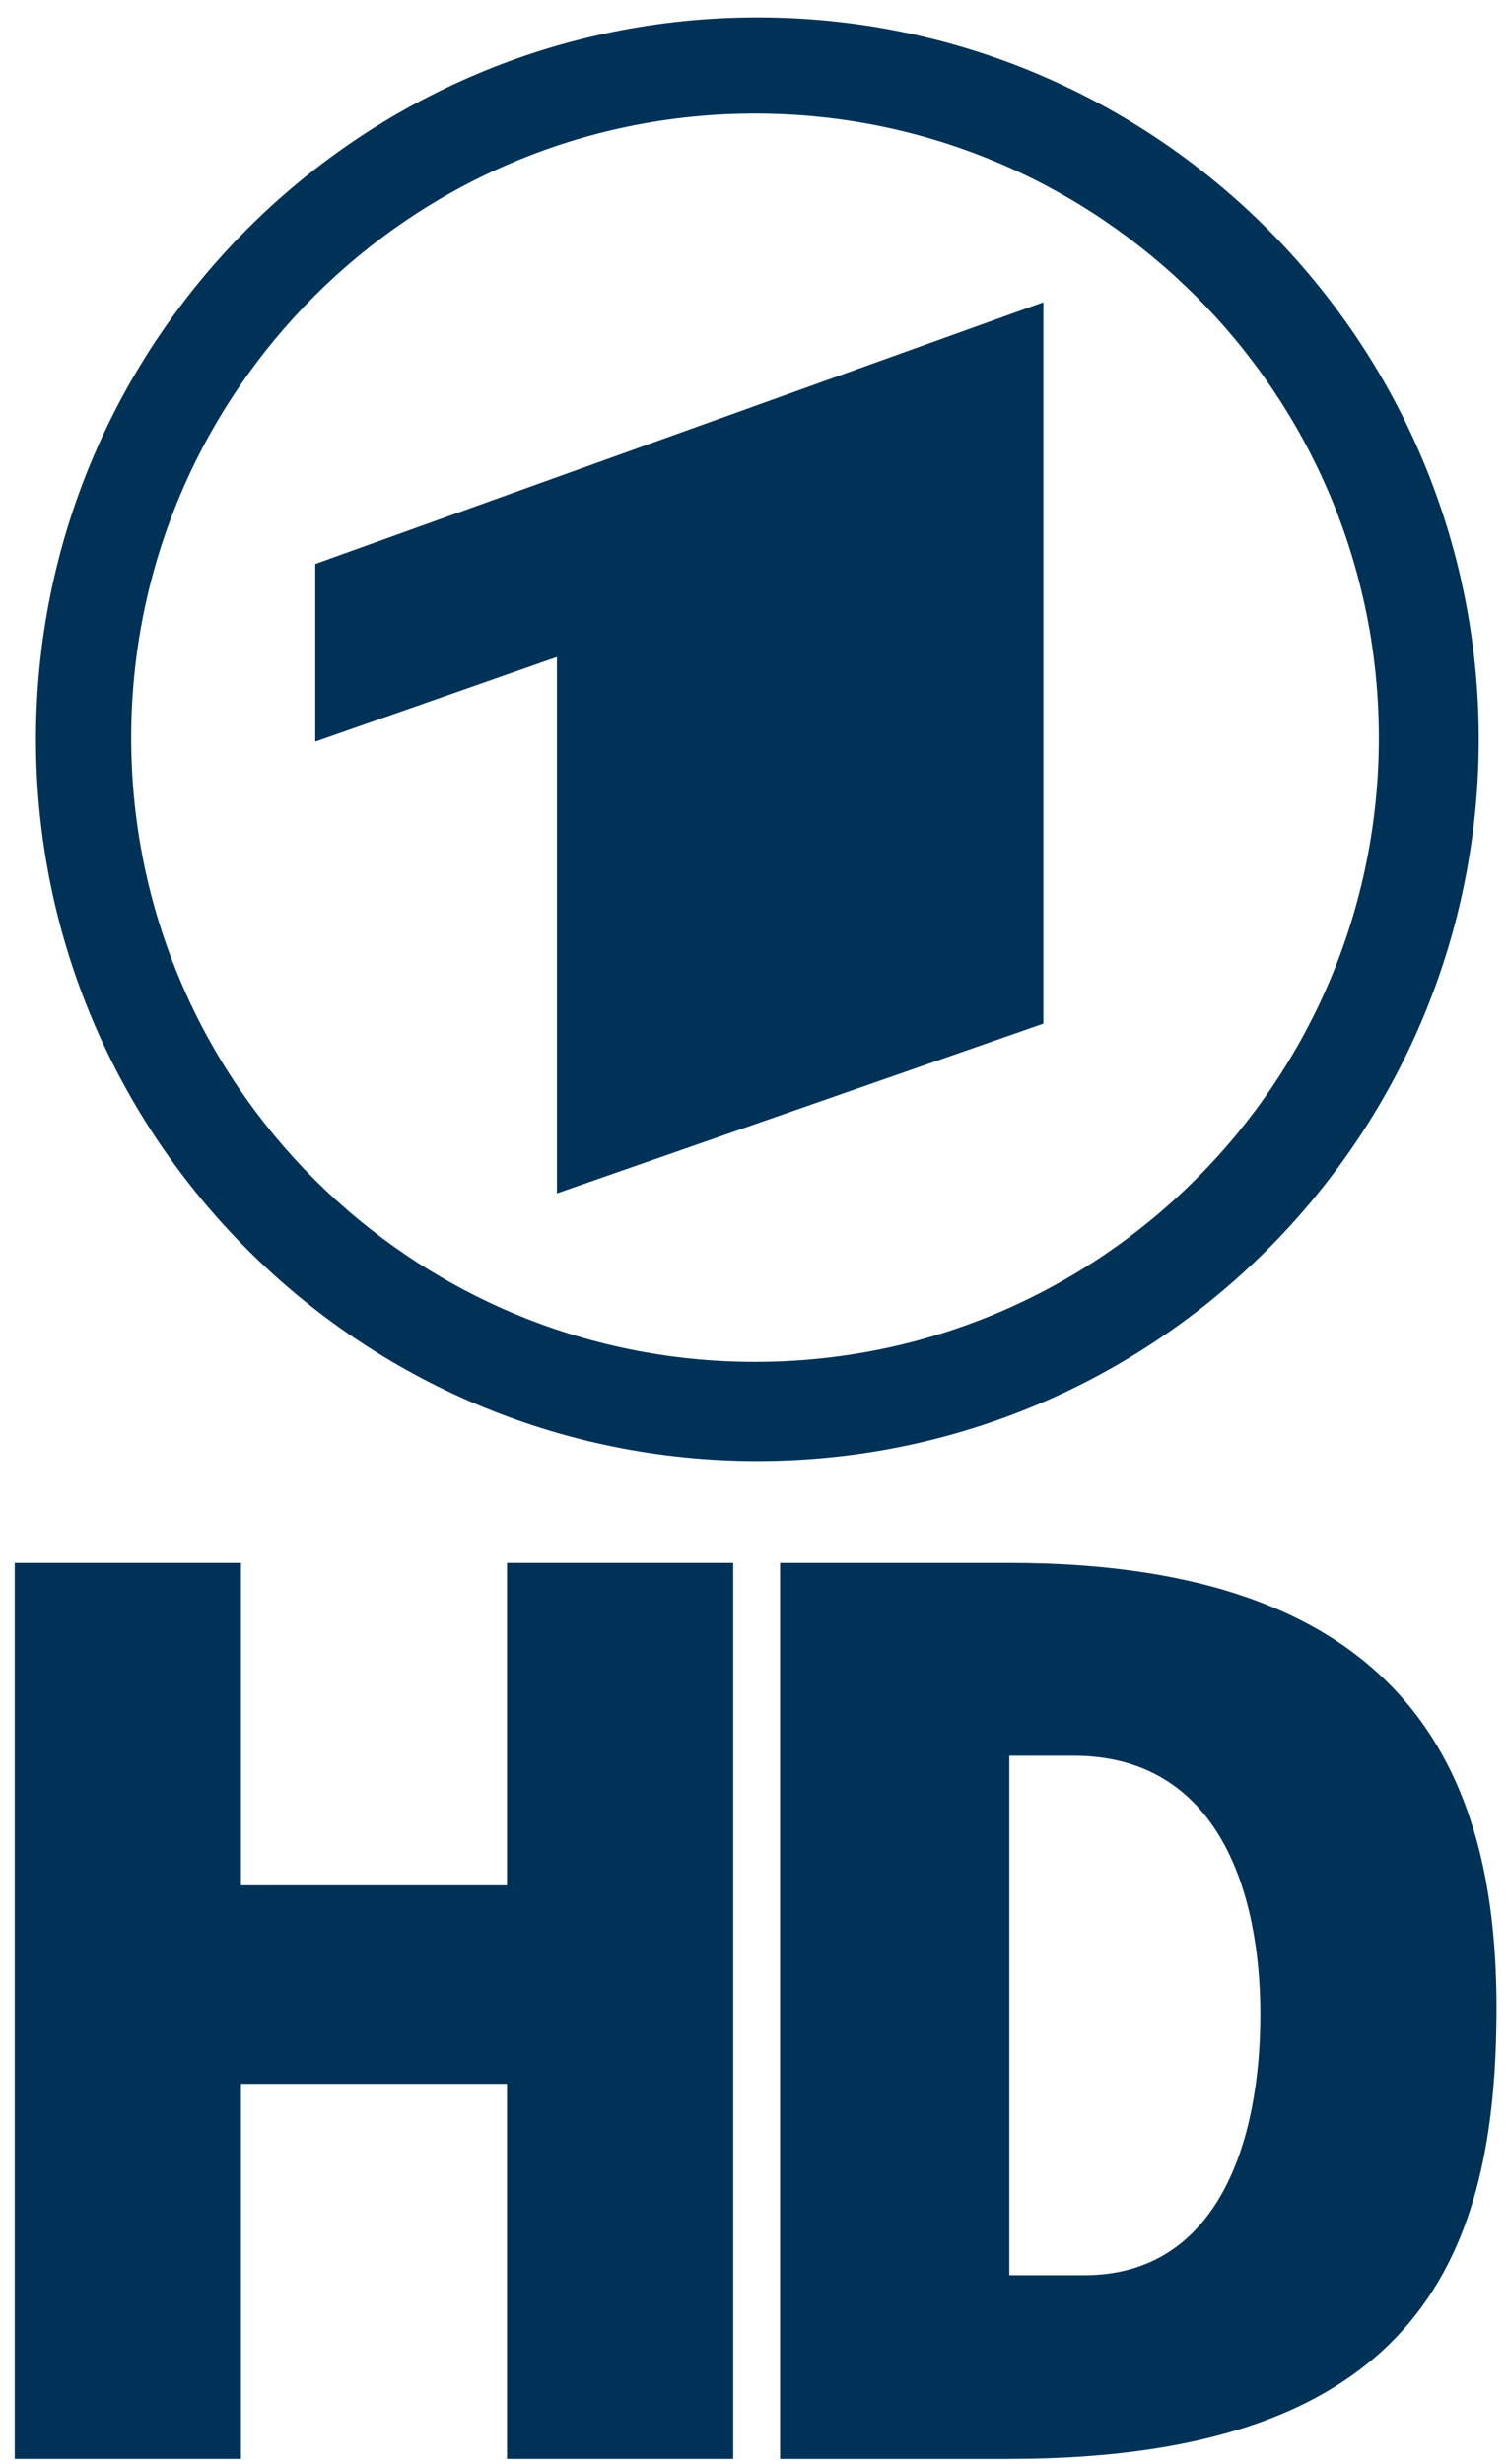 <?xml version="1.0" encoding="UTF-8" standalone="no"?>
<!-- Created with Inkscape (http://www.inkscape.org/) -->

<svg
   xmlns:dc="http://purl.org/dc/elements/1.1/"
   xmlns:cc="http://creativecommons.org/ns#"
   xmlns:rdf="http://www.w3.org/1999/02/22-rdf-syntax-ns#"
   xmlns:svg="http://www.w3.org/2000/svg"
   xmlns="http://www.w3.org/2000/svg"
   xmlns:sodipodi="http://sodipodi.sourceforge.net/DTD/sodipodi-0.dtd"
   xmlns:inkscape="http://www.inkscape.org/namespaces/inkscape"
   width="355"
   height="580"
   id="svg3295"
   sodipodi:version="0.32"
   inkscape:version="0.47 r22583"
   version="1.0"
   sodipodi:docname="EinsHDtief Logo.svg"
   inkscape:output_extension="org.inkscape.output.svg.inkscape">
  <defs
     id="defs3297">
    <inkscape:perspective
       sodipodi:type="inkscape:persp3d"
       inkscape:vp_x="0 : 526.18109 : 1"
       inkscape:vp_y="0 : 1000 : 0"
       inkscape:vp_z="744.09448 : 526.18109 : 1"
       inkscape:persp3d-origin="372.04724 : 350.78739 : 1"
       id="perspective3303" />
    <inkscape:perspective
       id="perspective2826"
       inkscape:persp3d-origin="0.5 : 0.33333333 : 1"
       inkscape:vp_z="1 : 0.5 : 1"
       inkscape:vp_y="0 : 1000 : 0"
       inkscape:vp_x="0 : 0.5 : 1"
       sodipodi:type="inkscape:persp3d" />
  </defs>
  <sodipodi:namedview
     id="base"
     pagecolor="#ffffff"
     bordercolor="#666666"
     borderopacity="1.0"
     inkscape:pageopacity="0.0"
     inkscape:pageshadow="2"
     inkscape:zoom="0.87167835"
     inkscape:cx="255.41094"
     inkscape:cy="239.40345"
     inkscape:document-units="px"
     inkscape:current-layer="layer1"
     showgrid="false"
     inkscape:window-width="1280"
     inkscape:window-height="1005"
     inkscape:window-x="-4"
     inkscape:window-y="-4"
     showguides="true"
     inkscape:guide-bbox="true"
     inkscape:window-maximized="1" />
  <g
     inkscape:label="Ebene 1"
     inkscape:groupmode="layer"
     id="layer1"
     transform="translate(18.924,-311.47)">
    <g
       id="g2819">
      <g
         transform="translate(-374.239,295.526)"
         id="g2837">
        <g
           id="g3267"
           transform="matrix(0.604,0,0,0.604,-127.321,268.752)"
           style="fill:#003257;fill-opacity:1">
          <path
             sodipodi:nodetypes="ccsssccssscc"
             id="path2481"
             d="m 1103.312,190.594 0,349.25 c 0,0 62.579,0 89.406,0 162.239,0 189.999,-82.537 189.999,-175.844 0,-84.266 -28.979,-173.406 -189.999,-173.406 -26.827,1e-5 -89.406,0 -89.406,0 z m 89.406,75.156 c 0,0 17.459,10e-6 24.937,0 57.177,0 72.969,54.112 72.969,100.844 0,49.63 -16.525,101.656 -68.688,101.656 -8.76,0 -29.219,0 -29.219,0 l 0,-202.5 z"
             style="fill:#003257;fill-opacity:1;fill-rule:evenodd;stroke:none" />
          <path
             id="rect2490"
             d="m 804.812,190.594 0,349.25 88.219,0 0,-146.219 103.781,0 0,146.219 88.219,0 0,-349.25 -88.219,0 0,125.688 -103.781,0 0,-125.688 -88.219,0 z"
             style="fill:#003257;fill-opacity:1;stroke:none" />
        </g>
      </g>
      <path
         sodipodi:nodetypes="ccccccc"
         id="path3277"
         d="m 55.339,444.243 171.515,-61.606 0,169.817 -114.587,39.949 0,-126.265 -56.929,19.92 0,-41.815 z"
         style="fill:#003257;fill-opacity:1;fill-rule:evenodd;stroke:none" />
      <path
         id="path3279"
         d="m 159.483,315.57 c -93.803,0 -169.94,76.137 -169.94,169.94 0,93.803 76.137,169.921 169.94,169.921 93.803,0 169.94,-76.119 169.94,-169.921 0,-93.803 -76.137,-169.94 -169.94,-169.94 z m -0.547,22.63 c 81.114,0 146.952,65.838 146.952,146.952 0,81.114 -65.838,146.933 -146.952,146.933 -81.114,0 -146.952,-65.819 -146.952,-146.933 -6e-6,-81.114 65.838,-146.952 146.952,-146.952 z"
         style="fill:#003257;fill-opacity:1;stroke:none" />
    </g>
  </g>
</svg>
